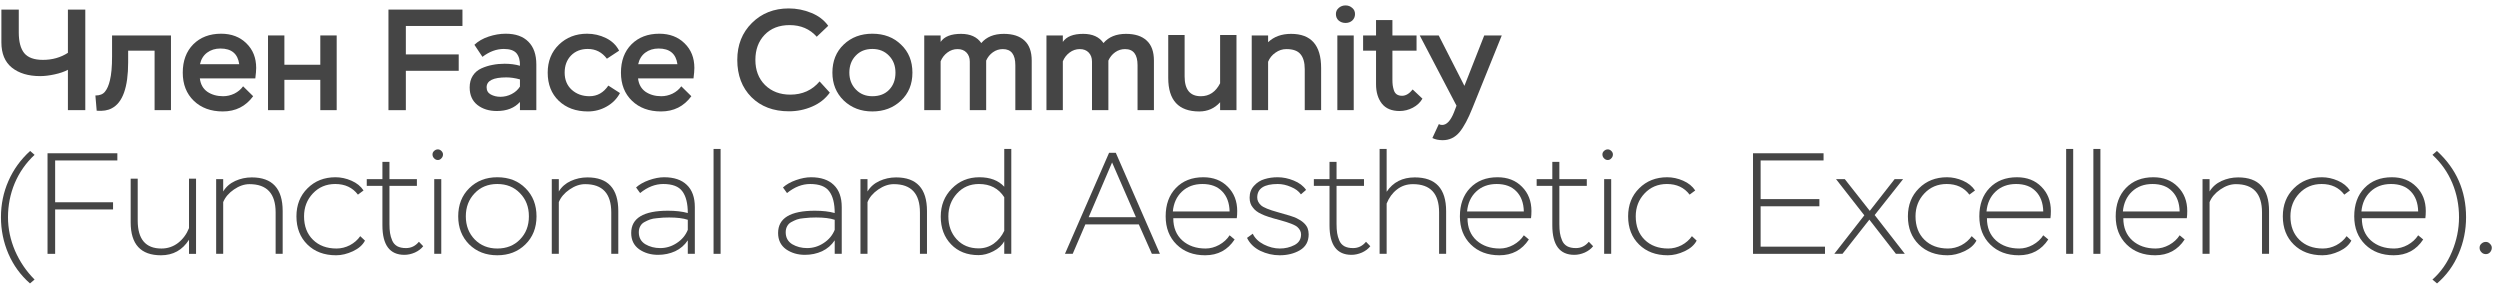 <svg width="261" height="30" viewBox="0 0 261 30" fill="none" xmlns="http://www.w3.org/2000/svg">
<path d="M259.064 26.335C258.934 26.205 258.869 26.05 258.869 25.87C258.869 25.69 258.934 25.545 259.064 25.435C259.194 25.315 259.349 25.255 259.529 25.255C259.689 25.255 259.829 25.32 259.949 25.45C260.079 25.57 260.144 25.71 260.144 25.87C260.144 26.04 260.084 26.195 259.964 26.335C259.844 26.465 259.699 26.53 259.529 26.53C259.339 26.53 259.184 26.465 259.064 26.335Z" fill="#454545"/>
<path d="M254.427 29.59L253.947 29.185C254.827 28.405 255.507 27.435 255.987 26.275C256.477 25.105 256.722 23.905 256.722 22.675C256.722 21.415 256.487 20.225 256.017 19.105C255.547 17.985 254.857 17.005 253.947 16.165L254.412 15.76C256.442 17.61 257.457 19.915 257.457 22.675C257.457 24.025 257.197 25.3 256.677 26.5C256.167 27.71 255.417 28.74 254.427 29.59Z" fill="#454545"/>
<path d="M252.457 24.565L252.982 25C252.262 26.1 251.237 26.65 249.907 26.65C248.677 26.65 247.682 26.275 246.922 25.525C246.162 24.775 245.782 23.795 245.782 22.585C245.782 21.355 246.137 20.37 246.847 19.63C247.567 18.88 248.522 18.505 249.712 18.505C250.762 18.505 251.612 18.835 252.262 19.495C252.922 20.155 253.252 21 253.252 22.03C253.252 22.32 253.237 22.57 253.207 22.78H246.577C246.577 23.76 246.892 24.535 247.522 25.105C248.152 25.665 248.962 25.945 249.952 25.945C250.432 25.945 250.902 25.82 251.362 25.57C251.832 25.31 252.197 24.975 252.457 24.565ZM249.622 19.21C248.752 19.21 248.037 19.475 247.477 20.005C246.927 20.525 246.612 21.215 246.532 22.075H252.457C252.437 21.185 252.177 20.485 251.677 19.975C251.187 19.465 250.502 19.21 249.622 19.21Z" fill="#454545"/>
<path d="M244.986 24.655L245.481 25.12C245.241 25.58 244.821 25.95 244.221 26.23C243.621 26.51 243.036 26.65 242.466 26.65C241.226 26.65 240.226 26.275 239.466 25.525C238.706 24.775 238.326 23.795 238.326 22.585C238.326 21.395 238.711 20.42 239.481 19.66C240.251 18.89 241.226 18.505 242.406 18.505C242.966 18.505 243.521 18.625 244.071 18.865C244.621 19.105 245.041 19.445 245.331 19.885L244.746 20.32C244.186 19.58 243.396 19.21 242.376 19.21C241.436 19.21 240.656 19.54 240.036 20.2C239.426 20.85 239.121 21.645 239.121 22.585C239.121 23.605 239.431 24.42 240.051 25.03C240.671 25.64 241.491 25.945 242.511 25.945C242.991 25.945 243.456 25.83 243.906 25.6C244.356 25.36 244.716 25.045 244.986 24.655Z" fill="#454545"/>
<path d="M230.679 26.5H229.944V18.7H230.679V19.99C230.969 19.51 231.384 19.145 231.924 18.895C232.474 18.645 233.054 18.52 233.664 18.52C235.814 18.52 236.889 19.69 236.889 22.03V26.5H236.154V22.18C236.154 20.21 235.244 19.225 233.424 19.225C232.884 19.225 232.344 19.41 231.804 19.78C231.264 20.15 230.889 20.59 230.679 21.1V26.5Z" fill="#454545"/>
<path d="M227.554 24.565L228.079 25C227.359 26.1 226.334 26.65 225.004 26.65C223.774 26.65 222.779 26.275 222.019 25.525C221.259 24.775 220.879 23.795 220.879 22.585C220.879 21.355 221.234 20.37 221.944 19.63C222.664 18.88 223.619 18.505 224.809 18.505C225.859 18.505 226.709 18.835 227.359 19.495C228.019 20.155 228.349 21 228.349 22.03C228.349 22.32 228.334 22.57 228.304 22.78H221.674C221.674 23.76 221.989 24.535 222.619 25.105C223.249 25.665 224.059 25.945 225.049 25.945C225.529 25.945 225.999 25.82 226.459 25.57C226.929 25.31 227.294 24.975 227.554 24.565ZM224.719 19.21C223.849 19.21 223.134 19.475 222.574 20.005C222.024 20.525 221.709 21.215 221.629 22.075H227.554C227.534 21.185 227.274 20.485 226.774 19.975C226.284 19.465 225.599 19.21 224.719 19.21Z" fill="#454545"/>
<path d="M219.283 26.5H218.548V15.55H219.283V26.5Z" fill="#454545"/>
<path d="M216.441 26.5H215.706V15.55H216.441V26.5Z" fill="#454545"/>
<path d="M213.316 24.565L213.841 25C213.121 26.1 212.096 26.65 210.766 26.65C209.536 26.65 208.541 26.275 207.781 25.525C207.021 24.775 206.641 23.795 206.641 22.585C206.641 21.355 206.996 20.37 207.706 19.63C208.426 18.88 209.381 18.505 210.571 18.505C211.621 18.505 212.471 18.835 213.121 19.495C213.781 20.155 214.111 21 214.111 22.03C214.111 22.32 214.096 22.57 214.066 22.78H207.436C207.436 23.76 207.751 24.535 208.381 25.105C209.011 25.665 209.821 25.945 210.811 25.945C211.291 25.945 211.761 25.82 212.221 25.57C212.691 25.31 213.056 24.975 213.316 24.565ZM210.481 19.21C209.611 19.21 208.896 19.475 208.336 20.005C207.786 20.525 207.471 21.215 207.391 22.075H213.316C213.296 21.185 213.036 20.485 212.536 19.975C212.046 19.465 211.361 19.21 210.481 19.21Z" fill="#454545"/>
<path d="M205.845 24.655L206.34 25.12C206.1 25.58 205.68 25.95 205.08 26.23C204.48 26.51 203.895 26.65 203.325 26.65C202.085 26.65 201.085 26.275 200.325 25.525C199.565 24.775 199.185 23.795 199.185 22.585C199.185 21.395 199.57 20.42 200.34 19.66C201.11 18.89 202.085 18.505 203.265 18.505C203.825 18.505 204.38 18.625 204.93 18.865C205.48 19.105 205.9 19.445 206.19 19.885L205.605 20.32C205.045 19.58 204.255 19.21 203.235 19.21C202.295 19.21 201.515 19.54 200.895 20.2C200.285 20.85 199.98 21.645 199.98 22.585C199.98 23.605 200.29 24.42 200.91 25.03C201.53 25.64 202.35 25.945 203.37 25.945C203.85 25.945 204.315 25.83 204.765 25.6C205.215 25.36 205.575 25.045 205.845 24.655Z" fill="#454545"/>
<path d="M197.8 18.7H198.685L195.715 22.45L198.865 26.5H197.935L195.16 22.93L192.355 26.5H191.5L194.635 22.48L191.68 18.7H192.595L195.205 22.015L197.8 18.7Z" fill="#454545"/>
<path d="M190.529 26.501H183.014V16.001H190.379V16.751H183.809V20.786H189.944V21.536H183.809V25.751H190.529V26.501Z" fill="#454545"/>
<path d="M176.636 24.655L177.131 25.12C176.891 25.58 176.471 25.95 175.871 26.23C175.271 26.51 174.686 26.65 174.116 26.65C172.876 26.65 171.876 26.275 171.116 25.525C170.356 24.775 169.976 23.795 169.976 22.585C169.976 21.395 170.361 20.42 171.131 19.66C171.901 18.89 172.876 18.505 174.056 18.505C174.616 18.505 175.171 18.625 175.721 18.865C176.271 19.105 176.691 19.445 176.981 19.885L176.396 20.32C175.836 19.58 175.046 19.21 174.026 19.21C173.086 19.21 172.306 19.54 171.686 20.2C171.076 20.85 170.771 21.645 170.771 22.585C170.771 23.605 171.081 24.42 171.701 25.03C172.321 25.64 173.141 25.945 174.161 25.945C174.641 25.945 175.106 25.83 175.556 25.6C176.006 25.36 176.366 25.045 176.636 24.655Z" fill="#454545"/>
<path d="M168.208 26.5H167.473V18.7H168.208V26.5ZM167.293 16.12C167.293 15.98 167.348 15.86 167.458 15.76C167.578 15.65 167.708 15.595 167.848 15.595C167.988 15.595 168.113 15.65 168.223 15.76C168.333 15.87 168.388 15.99 168.388 16.12C168.388 16.28 168.333 16.415 168.223 16.525C168.123 16.645 167.998 16.705 167.848 16.705C167.698 16.705 167.568 16.645 167.458 16.525C167.348 16.415 167.293 16.28 167.293 16.12Z" fill="#454545"/>
<path d="M162.062 19.405H160.427V18.7H162.062V16.9H162.797V18.7H165.662V19.405H162.797V23.38C162.797 23.75 162.817 24.065 162.857 24.325C162.897 24.585 162.972 24.845 163.082 25.105C163.192 25.365 163.367 25.565 163.607 25.705C163.847 25.835 164.152 25.9 164.522 25.9C165.062 25.9 165.512 25.68 165.872 25.24L166.322 25.705C166.112 25.975 165.822 26.195 165.452 26.365C165.082 26.525 164.717 26.605 164.357 26.605C162.827 26.605 162.062 25.58 162.062 23.53V19.405Z" fill="#454545"/>
<path d="M159.088 24.565L159.613 25C158.893 26.1 157.868 26.65 156.538 26.65C155.308 26.65 154.313 26.275 153.553 25.525C152.793 24.775 152.413 23.795 152.413 22.585C152.413 21.355 152.768 20.37 153.478 19.63C154.198 18.88 155.153 18.505 156.343 18.505C157.393 18.505 158.243 18.835 158.893 19.495C159.553 20.155 159.883 21 159.883 22.03C159.883 22.32 159.868 22.57 159.838 22.78H153.208C153.208 23.76 153.523 24.535 154.153 25.105C154.783 25.665 155.593 25.945 156.583 25.945C157.063 25.945 157.533 25.82 157.993 25.57C158.463 25.31 158.828 24.975 159.088 24.565ZM156.253 19.21C155.383 19.21 154.668 19.475 154.108 20.005C153.558 20.525 153.243 21.215 153.163 22.075H159.088C159.068 21.185 158.808 20.485 158.308 19.975C157.818 19.465 157.133 19.21 156.253 19.21Z" fill="#454545"/>
<path d="M144.766 26.5H144.031V15.55H144.766V20.02C145.436 19.02 146.416 18.52 147.706 18.52C149.886 18.52 150.976 19.695 150.976 22.045V26.5H150.241V22.165C150.241 20.205 149.331 19.225 147.511 19.225C146.871 19.225 146.316 19.41 145.846 19.78C145.376 20.14 145.016 20.63 144.766 21.25V26.5Z" fill="#454545"/>
<path d="M138.801 19.405H137.166V18.7H138.801V16.9H139.536V18.7H142.401V19.405H139.536V23.38C139.536 23.75 139.556 24.065 139.596 24.325C139.636 24.585 139.711 24.845 139.821 25.105C139.931 25.365 140.106 25.565 140.346 25.705C140.586 25.835 140.891 25.9 141.261 25.9C141.801 25.9 142.251 25.68 142.611 25.24L143.061 25.705C142.851 25.975 142.561 26.195 142.191 26.365C141.821 26.525 141.456 26.605 141.096 26.605C139.566 26.605 138.801 25.58 138.801 23.53V19.405Z" fill="#454545"/>
<path d="M135.83 24.475C135.83 24.185 135.7 23.925 135.44 23.695C135.2 23.485 134.605 23.25 133.655 22.99C132.695 22.74 132.04 22.525 131.69 22.345C131.29 22.165 130.99 21.935 130.79 21.655C130.57 21.395 130.46 21.055 130.46 20.635C130.46 20.135 130.615 19.72 130.925 19.39C131.235 19.05 131.6 18.82 132.02 18.7C132.44 18.57 132.895 18.505 133.385 18.505C133.945 18.505 134.505 18.62 135.065 18.85C135.635 19.08 136.065 19.405 136.355 19.825L135.815 20.29C135.585 19.96 135.235 19.7 134.765 19.51C134.305 19.31 133.85 19.21 133.4 19.21C131.97 19.21 131.255 19.68 131.255 20.62C131.255 20.92 131.385 21.19 131.645 21.43C131.895 21.66 132.495 21.905 133.445 22.165C134.415 22.425 135.055 22.63 135.365 22.78C135.945 23.06 136.325 23.4 136.505 23.8C136.585 24.01 136.625 24.23 136.625 24.46C136.625 25.21 136.32 25.765 135.71 26.125C135.11 26.475 134.405 26.65 133.595 26.65C132.895 26.65 132.22 26.495 131.57 26.185C130.93 25.865 130.47 25.415 130.19 24.835L130.79 24.4C131 24.86 131.385 25.235 131.945 25.525C132.505 25.805 133.06 25.945 133.61 25.945C134.17 25.945 134.68 25.825 135.14 25.585C135.6 25.345 135.83 24.975 135.83 24.475Z" fill="#454545"/>
<path d="M128.37 24.565L128.895 25C128.175 26.1 127.15 26.65 125.82 26.65C124.59 26.65 123.595 26.275 122.835 25.525C122.075 24.775 121.695 23.795 121.695 22.585C121.695 21.355 122.05 20.37 122.76 19.63C123.48 18.88 124.435 18.505 125.625 18.505C126.675 18.505 127.525 18.835 128.175 19.495C128.835 20.155 129.165 21 129.165 22.03C129.165 22.32 129.15 22.57 129.12 22.78H122.49C122.49 23.76 122.805 24.535 123.435 25.105C124.065 25.665 124.875 25.945 125.865 25.945C126.345 25.945 126.815 25.82 127.275 25.57C127.745 25.31 128.11 24.975 128.37 24.565ZM125.535 19.21C124.665 19.21 123.95 19.475 123.39 20.005C122.84 20.525 122.525 21.215 122.445 22.075H128.37C128.35 21.185 128.09 20.485 127.59 19.975C127.1 19.465 126.415 19.21 125.535 19.21Z" fill="#454545"/>
<path d="M111.991 26.5H111.181L115.786 15.955H116.491L121.096 26.5H120.256L118.891 23.425H113.311L111.991 26.5ZM118.591 22.675L116.101 16.96L113.656 22.675H118.591Z" fill="#454545"/>
<path d="M105.579 26.5H104.844V25.18C104.614 25.61 104.234 25.96 103.704 26.23C103.184 26.5 102.669 26.635 102.159 26.635C100.969 26.635 100.014 26.26 99.294 25.51C98.574 24.76 98.214 23.795 98.214 22.615C98.214 21.445 98.599 20.47 99.369 19.69C100.139 18.9 101.099 18.505 102.249 18.505C103.369 18.505 104.234 18.835 104.844 19.495V15.55H105.579V26.5ZM102.174 25.93C102.754 25.93 103.279 25.765 103.749 25.435C104.219 25.095 104.584 24.65 104.844 24.1V20.59C104.254 19.67 103.374 19.21 102.204 19.21C101.274 19.21 100.509 19.54 99.909 20.2C99.309 20.86 99.009 21.655 99.009 22.585C99.009 23.555 99.299 24.355 99.879 24.985C100.459 25.615 101.224 25.93 102.174 25.93Z" fill="#454545"/>
<path d="M90.567 26.5H89.832V18.7H90.567V19.99C90.857 19.51 91.272 19.145 91.812 18.895C92.362 18.645 92.942 18.52 93.552 18.52C95.702 18.52 96.777 19.69 96.777 22.03V26.5H96.042V22.18C96.042 20.21 95.132 19.225 93.312 19.225C92.772 19.225 92.232 19.41 91.692 19.78C91.152 20.15 90.777 20.59 90.567 21.1V26.5Z" fill="#454545"/>
<path d="M82.163 20.155L81.743 19.57C82.083 19.26 82.533 19.005 83.093 18.805C83.663 18.605 84.188 18.505 84.668 18.505C85.698 18.505 86.488 18.77 87.038 19.3C87.598 19.83 87.878 20.605 87.878 21.625V26.5H87.143V25.09C86.813 25.59 86.373 25.97 85.823 26.23C85.273 26.48 84.678 26.605 84.038 26.605C83.278 26.605 82.618 26.41 82.058 26.02C81.508 25.62 81.233 25.055 81.233 24.325C81.233 22.775 82.513 22 85.073 22C85.883 22 86.573 22.08 87.143 22.24C87.143 21.24 86.953 20.485 86.573 19.975C86.203 19.465 85.538 19.21 84.578 19.21C83.748 19.21 82.943 19.525 82.163 20.155ZM84.263 25.9C84.883 25.9 85.458 25.725 85.988 25.375C86.528 25.025 86.913 24.565 87.143 23.995V22.945C86.663 22.785 86.013 22.705 85.193 22.705C84.953 22.705 84.748 22.71 84.578 22.72C84.408 22.73 84.183 22.75 83.903 22.78C83.633 22.8 83.398 22.845 83.198 22.915C83.008 22.985 82.813 23.075 82.613 23.185C82.423 23.285 82.278 23.43 82.178 23.62C82.078 23.8 82.028 24.01 82.028 24.25C82.028 24.8 82.253 25.215 82.703 25.495C83.163 25.765 83.683 25.9 84.263 25.9Z" fill="#454545"/>
<path d="M75.23 26.5H74.495V15.55H75.23V26.5Z" fill="#454545"/>
<path d="M66.826 20.155L66.406 19.57C66.746 19.26 67.197 19.005 67.757 18.805C68.326 18.605 68.852 18.505 69.332 18.505C70.362 18.505 71.151 18.77 71.701 19.3C72.261 19.83 72.541 20.605 72.541 21.625V26.5H71.806V25.09C71.477 25.59 71.037 25.97 70.487 26.23C69.936 26.48 69.341 26.605 68.701 26.605C67.942 26.605 67.281 26.41 66.722 26.02C66.171 25.62 65.897 25.055 65.897 24.325C65.897 22.775 67.177 22 69.737 22C70.546 22 71.237 22.08 71.806 22.24C71.806 21.24 71.617 20.485 71.237 19.975C70.867 19.465 70.201 19.21 69.242 19.21C68.412 19.21 67.606 19.525 66.826 20.155ZM68.927 25.9C69.546 25.9 70.121 25.725 70.651 25.375C71.192 25.025 71.576 24.565 71.806 23.995V22.945C71.326 22.785 70.677 22.705 69.856 22.705C69.617 22.705 69.412 22.71 69.242 22.72C69.072 22.73 68.847 22.75 68.567 22.78C68.296 22.8 68.061 22.845 67.862 22.915C67.671 22.985 67.477 23.075 67.276 23.185C67.087 23.285 66.942 23.43 66.841 23.62C66.742 23.8 66.692 24.01 66.692 24.25C66.692 24.8 66.916 25.215 67.367 25.495C67.826 25.765 68.347 25.9 68.927 25.9Z" fill="#454545"/>
<path d="M58.34 26.5H57.605V18.7H58.34V19.99C58.63 19.51 59.045 19.145 59.586 18.895C60.136 18.645 60.715 18.52 61.325 18.52C63.475 18.52 64.55 19.69 64.55 22.03V26.5H63.816V22.18C63.816 20.21 62.906 19.225 61.086 19.225C60.545 19.225 60.005 19.41 59.465 19.78C58.925 20.15 58.55 20.59 58.34 21.1V26.5Z" fill="#454545"/>
<path d="M47.837 22.585C47.837 21.385 48.222 20.405 48.992 19.645C49.762 18.885 50.737 18.505 51.917 18.505C53.127 18.505 54.112 18.89 54.872 19.66C55.632 20.42 56.012 21.395 56.012 22.585C56.012 23.785 55.622 24.765 54.842 25.525C54.072 26.275 53.097 26.65 51.917 26.65C50.727 26.65 49.747 26.27 48.977 25.51C48.217 24.74 47.837 23.765 47.837 22.585ZM48.632 22.585C48.632 23.555 48.942 24.36 49.562 25C50.182 25.63 50.967 25.945 51.917 25.945C52.887 25.945 53.677 25.63 54.287 25C54.907 24.37 55.217 23.565 55.217 22.585C55.217 21.605 54.907 20.8 54.287 20.17C53.677 19.53 52.887 19.21 51.917 19.21C50.947 19.21 50.157 19.535 49.547 20.185C48.937 20.825 48.632 21.625 48.632 22.585Z" fill="#454545"/>
<path d="M46.069 26.5H45.334V18.7H46.069V26.5ZM45.154 16.12C45.154 15.98 45.209 15.86 45.319 15.76C45.439 15.65 45.569 15.595 45.709 15.595C45.849 15.595 45.974 15.65 46.084 15.76C46.194 15.87 46.249 15.99 46.249 16.12C46.249 16.28 46.194 16.415 46.084 16.525C45.984 16.645 45.859 16.705 45.709 16.705C45.559 16.705 45.429 16.645 45.319 16.525C45.209 16.415 45.154 16.28 45.154 16.12Z" fill="#454545"/>
<path d="M39.924 19.405H38.289V18.7H39.924V16.9H40.659V18.7H43.524V19.405H40.659V23.38C40.659 23.75 40.679 24.065 40.719 24.325C40.759 24.585 40.834 24.845 40.944 25.105C41.054 25.365 41.229 25.565 41.469 25.705C41.709 25.835 42.014 25.9 42.384 25.9C42.924 25.9 43.374 25.68 43.734 25.24L44.184 25.705C43.974 25.975 43.684 26.195 43.314 26.365C42.944 26.525 42.579 26.605 42.219 26.605C40.689 26.605 39.924 25.58 39.924 23.53V19.405Z" fill="#454545"/>
<path d="M37.608 24.655L38.103 25.12C37.863 25.58 37.443 25.95 36.843 26.23C36.243 26.51 35.658 26.65 35.088 26.65C33.848 26.65 32.848 26.275 32.088 25.525C31.328 24.775 30.948 23.795 30.948 22.585C30.948 21.395 31.333 20.42 32.103 19.66C32.873 18.89 33.848 18.505 35.028 18.505C35.588 18.505 36.143 18.625 36.693 18.865C37.243 19.105 37.663 19.445 37.953 19.885L37.368 20.32C36.808 19.58 36.018 19.21 34.998 19.21C34.058 19.21 33.278 19.54 32.658 20.2C32.048 20.85 31.743 21.645 31.743 22.585C31.743 23.605 32.053 24.42 32.673 25.03C33.293 25.64 34.113 25.945 35.133 25.945C35.613 25.945 36.078 25.83 36.528 25.6C36.978 25.36 37.338 25.045 37.608 24.655Z" fill="#454545"/>
<path d="M23.301 26.5H22.566V18.7H23.301V19.99C23.591 19.51 24.006 19.145 24.546 18.895C25.096 18.645 25.676 18.52 26.286 18.52C28.436 18.52 29.511 19.69 29.511 22.03V26.5H28.776V22.18C28.776 20.21 27.866 19.225 26.046 19.225C25.506 19.225 24.966 19.41 24.426 19.78C23.886 20.15 23.511 20.59 23.301 21.1V26.5Z" fill="#454545"/>
<path d="M19.732 18.656H20.467V26.501H19.732V25.031C19.042 26.111 18.067 26.651 16.807 26.651C14.697 26.651 13.642 25.506 13.642 23.216V18.656H14.377V23.021C14.377 24.971 15.202 25.946 16.852 25.946C17.502 25.946 18.082 25.751 18.592 25.361C19.102 24.961 19.482 24.446 19.732 23.816V18.656Z" fill="#454545"/>
<path d="M5.757 26.501H4.962V16.001H12.252V16.751H5.757V21.116H11.802V21.866H5.757V26.501Z" fill="#454545"/>
<path d="M3.61 29.185L3.13 29.59C2.15 28.73 1.4 27.7 0.88 26.5C0.36 25.29 0.1 24.015 0.1 22.675C0.1 21.335 0.36 20.075 0.88 18.895C1.4 17.705 2.155 16.66 3.145 15.76L3.61 16.165C2.71 17.005 2.02 17.99 1.54 19.12C1.07 20.24 0.835 21.425 0.835 22.675C0.835 23.865 1.08 25.035 1.57 26.185C2.07 27.325 2.75 28.325 3.61 29.185Z" fill="#454545"/>
<path d="M149.54 14.41L150.215 12.955C150.315 13.015 150.43 13.045 150.56 13.045C151.03 13.045 151.44 12.61 151.79 11.74L152.06 11.035L148.22 3.7H150.2L152.885 8.965L154.955 3.7H156.785L153.725 11.275C153.275 12.405 152.825 13.245 152.375 13.795C151.905 14.355 151.32 14.635 150.62 14.635C150.2 14.635 149.84 14.56 149.54 14.41Z" fill="#454545"/>
<path d="M143.658 5.29H142.308V3.7H143.658V2.095H145.368V3.7H147.888V5.29H145.368V8.305C145.368 8.535 145.378 8.73 145.398 8.89C145.418 9.05 145.458 9.225 145.518 9.415C145.578 9.605 145.678 9.75 145.818 9.85C145.968 9.95 146.153 10 146.373 10C146.763 10 147.133 9.78 147.483 9.34L148.503 10.3C148.273 10.7 147.938 11.015 147.498 11.245C147.058 11.475 146.598 11.59 146.118 11.59C145.298 11.59 144.683 11.335 144.273 10.825C143.863 10.305 143.658 9.625 143.658 8.785V5.29Z" fill="#454545"/>
<path d="M141.329 11.501H139.619V3.701H141.329V11.501ZM139.469 1.466C139.469 1.206 139.569 0.991 139.769 0.821C139.969 0.651 140.204 0.566 140.474 0.566C140.744 0.566 140.974 0.651 141.164 0.821C141.364 0.981 141.464 1.196 141.464 1.466C141.464 1.736 141.369 1.961 141.179 2.141C140.989 2.311 140.754 2.396 140.474 2.396C140.194 2.396 139.954 2.311 139.754 2.141C139.564 1.971 139.469 1.746 139.469 1.466Z" fill="#454545"/>
<path d="M132.39 11.5H130.68V3.7H132.39V4.405C133 3.825 133.8 3.535 134.79 3.535C136.88 3.535 137.925 4.72 137.925 7.09V11.5H136.215V7.225C136.215 6.525 136.065 6 135.765 5.65C135.475 5.3 134.985 5.125 134.295 5.125C133.885 5.125 133.505 5.25 133.155 5.5C132.805 5.74 132.55 6.055 132.39 6.445V11.5Z" fill="#454545"/>
<path d="M127.379 3.656H129.089V11.501H127.379V10.676C126.799 11.316 126.074 11.636 125.204 11.636C123.044 11.636 121.964 10.471 121.964 8.141V3.656H123.674V7.976C123.674 9.356 124.239 10.046 125.369 10.046C126.249 10.046 126.919 9.596 127.379 8.696V3.656Z" fill="#454545"/>
<path d="M120.47 6.325V11.5H118.76V6.805C118.76 5.685 118.325 5.125 117.455 5.125C117.075 5.125 116.73 5.235 116.42 5.455C116.11 5.675 115.875 5.965 115.715 6.325V11.5H114.005V6.43C114.005 6.04 113.89 5.725 113.66 5.485C113.43 5.245 113.12 5.125 112.73 5.125C112.34 5.125 111.985 5.245 111.665 5.485C111.345 5.725 111.11 6.03 110.96 6.4V11.5H109.25V3.7H110.96V4.375C111.34 3.815 112.05 3.535 113.09 3.535C114.06 3.535 114.765 3.855 115.205 4.495C115.745 3.855 116.53 3.535 117.56 3.535C118.5 3.535 119.22 3.77 119.72 4.24C120.22 4.7 120.47 5.395 120.47 6.325Z" fill="#454545"/>
<path d="M107.711 6.325V11.5H106.001V6.805C106.001 5.685 105.566 5.125 104.696 5.125C104.316 5.125 103.971 5.235 103.661 5.455C103.351 5.675 103.116 5.965 102.956 6.325V11.5H101.246V6.43C101.246 6.04 101.131 5.725 100.901 5.485C100.671 5.245 100.361 5.125 99.971 5.125C99.581 5.125 99.226 5.245 98.906 5.485C98.586 5.725 98.351 6.03 98.201 6.4V11.5H96.491V3.7H98.201V4.375C98.581 3.815 99.291 3.535 100.331 3.535C101.301 3.535 102.006 3.855 102.446 4.495C102.986 3.855 103.771 3.535 104.801 3.535C105.741 3.535 106.461 3.77 106.961 4.24C107.461 4.7 107.711 5.395 107.711 6.325Z" fill="#454545"/>
<path d="M86.902 7.585C86.902 6.375 87.297 5.395 88.087 4.645C88.877 3.895 89.872 3.52 91.072 3.52C92.292 3.52 93.292 3.9 94.072 4.66C94.862 5.41 95.257 6.385 95.257 7.585C95.257 8.785 94.857 9.76 94.057 10.51C93.257 11.26 92.262 11.635 91.072 11.635C89.882 11.635 88.887 11.255 88.087 10.495C87.297 9.725 86.902 8.755 86.902 7.585ZM88.672 7.585C88.672 8.285 88.897 8.87 89.347 9.34C89.797 9.81 90.372 10.045 91.072 10.045C91.812 10.045 92.397 9.82 92.827 9.37C93.267 8.92 93.487 8.325 93.487 7.585C93.487 6.865 93.262 6.275 92.812 5.815C92.362 5.345 91.782 5.11 91.072 5.11C90.352 5.11 89.772 5.345 89.332 5.815C88.892 6.275 88.672 6.865 88.672 7.585Z" fill="#454545"/>
<path d="M85.567 8.5L86.632 9.67C86.172 10.31 85.557 10.795 84.787 11.125C84.027 11.455 83.222 11.62 82.372 11.62C80.742 11.62 79.432 11.125 78.442 10.135C77.462 9.145 76.972 7.85 76.972 6.25C76.972 4.69 77.482 3.405 78.502 2.395C79.522 1.385 80.802 0.88 82.342 0.88C83.162 0.88 83.947 1.035 84.697 1.345C85.447 1.645 86.037 2.095 86.467 2.695L85.267 3.835C84.547 3.025 83.602 2.62 82.432 2.62C81.342 2.62 80.472 2.96 79.822 3.64C79.182 4.31 78.862 5.18 78.862 6.25C78.862 7.33 79.197 8.205 79.867 8.875C80.547 9.545 81.427 9.88 82.507 9.88C83.767 9.88 84.787 9.42 85.567 8.5Z" fill="#454545"/>
<path d="M71.127 9.01L72.177 10.045C71.397 11.105 70.342 11.635 69.012 11.635C67.762 11.635 66.752 11.265 65.982 10.525C65.212 9.785 64.827 8.805 64.827 7.585C64.827 6.355 65.192 5.37 65.922 4.63C66.662 3.89 67.632 3.52 68.832 3.52C69.912 3.52 70.792 3.855 71.472 4.525C72.152 5.185 72.492 6.04 72.492 7.09C72.492 7.35 72.462 7.715 72.402 8.185H66.612C66.682 8.795 66.942 9.26 67.392 9.58C67.852 9.89 68.402 10.045 69.042 10.045C69.442 10.045 69.832 9.955 70.212 9.775C70.592 9.585 70.897 9.33 71.127 9.01ZM68.757 5.065C68.217 5.065 67.752 5.21 67.362 5.5C66.982 5.79 66.737 6.19 66.627 6.7H70.722C70.572 5.61 69.917 5.065 68.757 5.065Z" fill="#454545"/>
<path d="M63.51 8.935L64.725 9.715C64.405 10.315 63.94 10.785 63.33 11.125C62.73 11.465 62.08 11.635 61.38 11.635C60.13 11.635 59.115 11.265 58.335 10.525C57.565 9.785 57.18 8.805 57.18 7.585C57.18 6.395 57.57 5.42 58.35 4.66C59.14 3.9 60.12 3.52 61.29 3.52C61.99 3.52 62.645 3.67 63.255 3.97C63.875 4.27 64.335 4.71 64.635 5.29L63.36 6.13C62.85 5.45 62.185 5.11 61.365 5.11C60.645 5.11 60.06 5.34 59.61 5.8C59.17 6.26 58.95 6.855 58.95 7.585C58.95 8.325 59.195 8.92 59.685 9.37C60.185 9.82 60.805 10.045 61.545 10.045C62.355 10.045 63.01 9.675 63.51 8.935Z" fill="#454545"/>
<path d="M50.368 5.935L49.528 4.675C49.918 4.305 50.413 4.02 51.013 3.82C51.613 3.62 52.208 3.52 52.798 3.52C53.828 3.52 54.618 3.8 55.168 4.36C55.718 4.91 55.993 5.7 55.993 6.73V11.5H54.283V10.645C53.713 11.275 52.908 11.59 51.868 11.59C51.058 11.59 50.383 11.38 49.843 10.96C49.303 10.53 49.033 9.92 49.033 9.13C49.033 8.65 49.143 8.24 49.363 7.9C49.583 7.56 49.883 7.305 50.263 7.135C50.643 6.965 51.028 6.845 51.418 6.775C51.808 6.695 52.228 6.655 52.678 6.655C53.268 6.655 53.803 6.725 54.283 6.865C54.303 6.315 54.183 5.88 53.923 5.56C53.663 5.26 53.223 5.11 52.603 5.11C51.833 5.11 51.088 5.385 50.368 5.935ZM52.243 10.105C52.653 10.105 53.043 10.01 53.413 9.82C53.783 9.63 54.073 9.37 54.283 9.04V8.29C53.783 8.15 53.308 8.08 52.858 8.08C51.488 8.08 50.803 8.425 50.803 9.115C50.803 9.455 50.948 9.705 51.238 9.865C51.538 10.025 51.873 10.105 52.243 10.105Z" fill="#454545"/>
<path d="M42.37 11.501H40.555V1.001H48.28V2.711H42.37V5.681H47.89V7.391H42.37V11.501Z" fill="#454545"/>
<path d="M35.15 11.5H33.44V8.335H29.69V11.5H27.98V3.7H29.69V6.76H33.44V3.7H35.15V11.5Z" fill="#454545"/>
<path d="M25.38 9.01L26.43 10.045C25.65 11.105 24.595 11.635 23.265 11.635C22.015 11.635 21.005 11.265 20.235 10.525C19.465 9.785 19.08 8.805 19.08 7.585C19.08 6.355 19.445 5.37 20.175 4.63C20.915 3.89 21.885 3.52 23.085 3.52C24.165 3.52 25.045 3.855 25.725 4.525C26.405 5.185 26.745 6.04 26.745 7.09C26.745 7.35 26.715 7.715 26.655 8.185H20.865C20.935 8.795 21.195 9.26 21.645 9.58C22.105 9.89 22.655 10.045 23.295 10.045C23.695 10.045 24.085 9.955 24.465 9.775C24.845 9.585 25.15 9.33 25.38 9.01ZM23.01 5.065C22.47 5.065 22.005 5.21 21.615 5.5C21.235 5.79 20.99 6.19 20.88 6.7H24.975C24.825 5.61 24.17 5.065 23.01 5.065Z" fill="#454545"/>
<path d="M17.849 11.5H16.139V5.29H13.379V6.505C13.379 9.115 12.809 10.715 11.669 11.305C11.269 11.525 10.744 11.61 10.094 11.56L9.959 9.97C10.419 9.97 10.754 9.835 10.964 9.565C11.184 9.295 11.354 8.905 11.474 8.395C11.624 7.795 11.699 6.97 11.699 5.92V3.7H17.849V11.5Z" fill="#454545"/>
<path d="M7.09 1.001H8.905V11.501H7.09V7.286C6.72 7.486 6.255 7.646 5.695 7.766C5.145 7.886 4.645 7.946 4.195 7.946C2.965 7.946 1.98 7.651 1.24 7.061C0.51 6.471 0.145 5.591 0.145 4.421V1.001H1.96V3.386C1.96 4.356 2.15 5.076 2.53 5.546C2.92 6.016 3.57 6.251 4.48 6.251C5.46 6.251 6.33 6.006 7.09 5.516V1.001Z" fill="#454545"/>
</svg>
